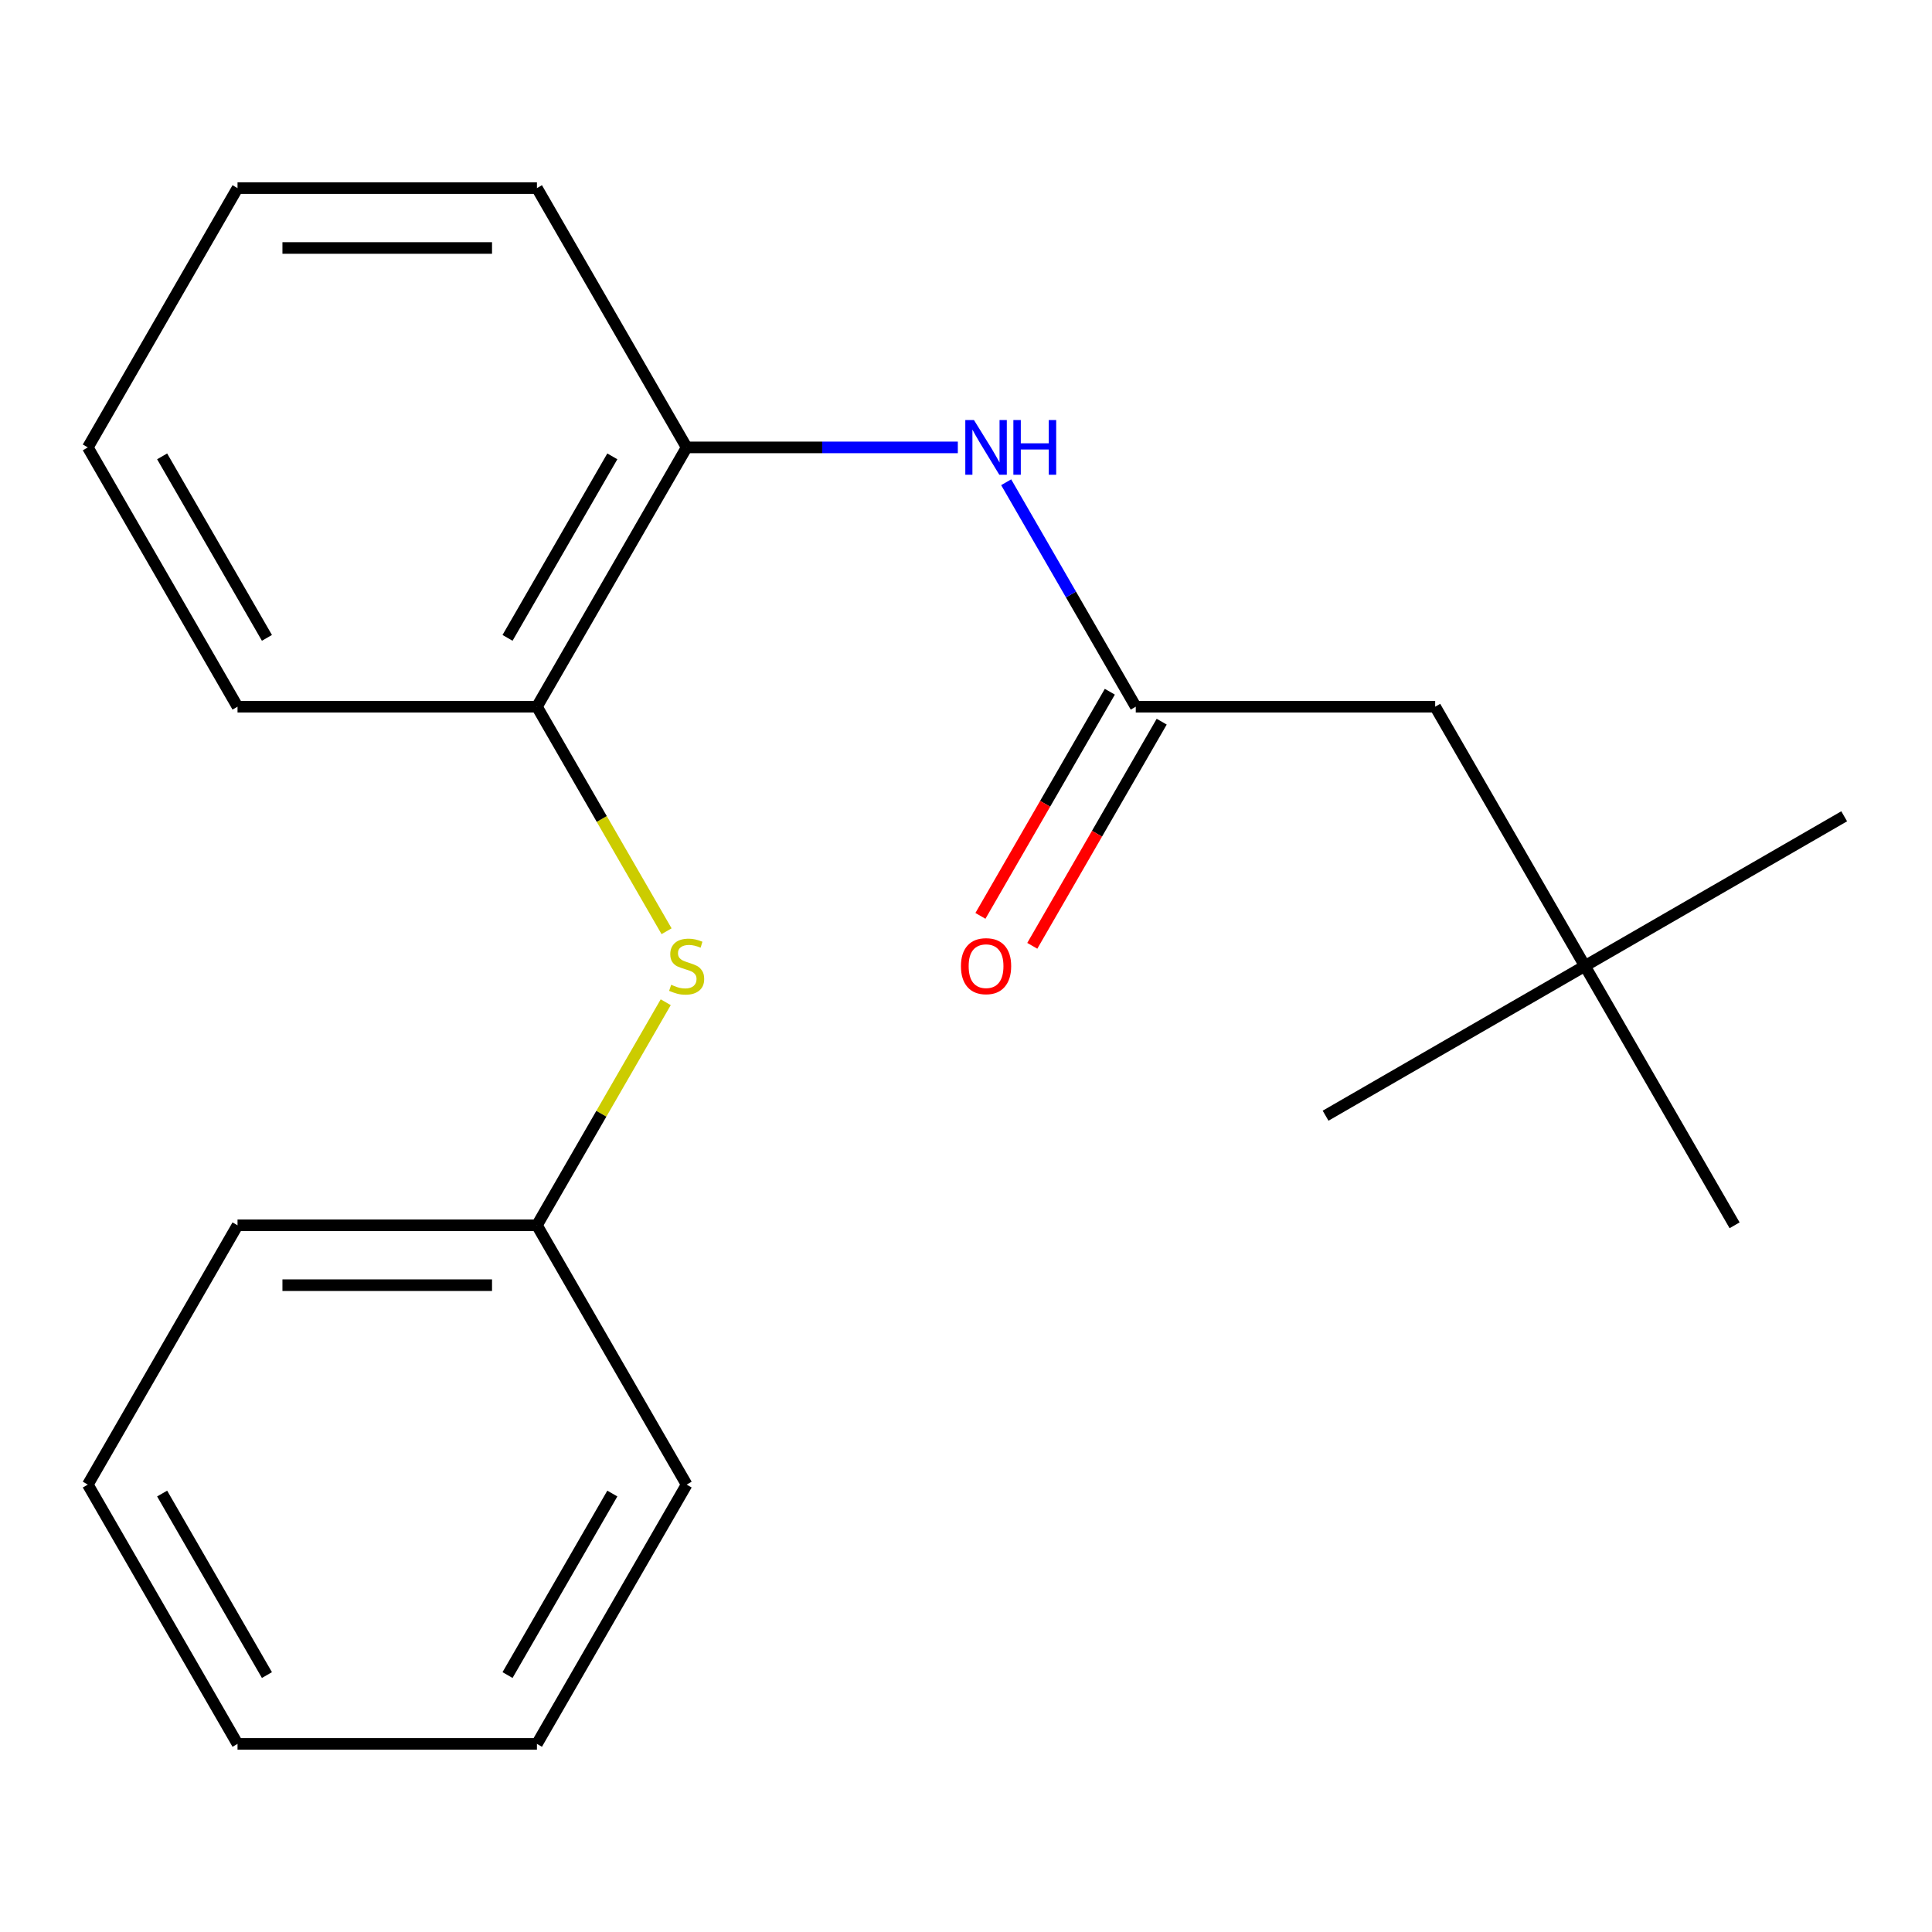 <?xml version='1.0' encoding='iso-8859-1'?>
<svg version='1.1' baseProfile='full'
              xmlns='http://www.w3.org/2000/svg'
                      xmlns:rdkit='http://www.rdkit.org/xml'
                      xmlns:xlink='http://www.w3.org/1999/xlink'
                  xml:space='preserve'
width='1000px' height='1000px' viewBox='0 0 1000 1000'>
<!-- END OF HEADER -->
<rect style='opacity:1.0;fill:#FFFFFF;stroke:none' width='1000' height='1000' x='0' y='0'> </rect>
<path class='bond-0' d='M 587.869,365.787 L 554.331,307.698' style='fill:none;fill-rule:evenodd;stroke:#000000;stroke-width:6px;stroke-linecap:butt;stroke-linejoin:miter;stroke-opacity:1' />
<path class='bond-0' d='M 554.331,307.698 L 520.794,249.609' style='fill:none;fill-rule:evenodd;stroke:#0000FF;stroke-width:6px;stroke-linecap:butt;stroke-linejoin:miter;stroke-opacity:1' />
<path class='bond-4' d='M 574.448,358.038 L 540.956,416.048' style='fill:none;fill-rule:evenodd;stroke:#000000;stroke-width:6px;stroke-linecap:butt;stroke-linejoin:miter;stroke-opacity:1' />
<path class='bond-4' d='M 540.956,416.048 L 507.465,474.057' style='fill:none;fill-rule:evenodd;stroke:#FF0000;stroke-width:6px;stroke-linecap:butt;stroke-linejoin:miter;stroke-opacity:1' />
<path class='bond-4' d='M 601.29,373.536 L 567.799,431.545' style='fill:none;fill-rule:evenodd;stroke:#000000;stroke-width:6px;stroke-linecap:butt;stroke-linejoin:miter;stroke-opacity:1' />
<path class='bond-4' d='M 567.799,431.545 L 534.307,489.554' style='fill:none;fill-rule:evenodd;stroke:#FF0000;stroke-width:6px;stroke-linecap:butt;stroke-linejoin:miter;stroke-opacity:1' />
<path class='bond-5' d='M 587.869,365.787 L 742.845,365.787' style='fill:none;fill-rule:evenodd;stroke:#000000;stroke-width:6px;stroke-linecap:butt;stroke-linejoin:miter;stroke-opacity:1' />
<path class='bond-1' d='M 495.767,231.574 L 425.586,231.574' style='fill:none;fill-rule:evenodd;stroke:#0000FF;stroke-width:6px;stroke-linecap:butt;stroke-linejoin:miter;stroke-opacity:1' />
<path class='bond-1' d='M 425.586,231.574 L 355.406,231.574' style='fill:none;fill-rule:evenodd;stroke:#000000;stroke-width:6px;stroke-linecap:butt;stroke-linejoin:miter;stroke-opacity:1' />
<path class='bond-3' d='M 355.406,231.574 L 277.918,365.787' style='fill:none;fill-rule:evenodd;stroke:#000000;stroke-width:6px;stroke-linecap:butt;stroke-linejoin:miter;stroke-opacity:1' />
<path class='bond-3' d='M 316.94,236.209 L 262.699,330.158' style='fill:none;fill-rule:evenodd;stroke:#000000;stroke-width:6px;stroke-linecap:butt;stroke-linejoin:miter;stroke-opacity:1' />
<path class='bond-8' d='M 355.406,231.574 L 277.918,97.362' style='fill:none;fill-rule:evenodd;stroke:#000000;stroke-width:6px;stroke-linecap:butt;stroke-linejoin:miter;stroke-opacity:1' />
<path class='bond-2' d='M 345.017,482.006 L 311.467,423.896' style='fill:none;fill-rule:evenodd;stroke:#CCCC00;stroke-width:6px;stroke-linecap:butt;stroke-linejoin:miter;stroke-opacity:1' />
<path class='bond-2' d='M 311.467,423.896 L 277.918,365.787' style='fill:none;fill-rule:evenodd;stroke:#000000;stroke-width:6px;stroke-linecap:butt;stroke-linejoin:miter;stroke-opacity:1' />
<path class='bond-7' d='M 344.578,518.754 L 311.248,576.484' style='fill:none;fill-rule:evenodd;stroke:#CCCC00;stroke-width:6px;stroke-linecap:butt;stroke-linejoin:miter;stroke-opacity:1' />
<path class='bond-7' d='M 311.248,576.484 L 277.918,634.213' style='fill:none;fill-rule:evenodd;stroke:#000000;stroke-width:6px;stroke-linecap:butt;stroke-linejoin:miter;stroke-opacity:1' />
<path class='bond-9' d='M 277.918,365.787 L 122.942,365.787' style='fill:none;fill-rule:evenodd;stroke:#000000;stroke-width:6px;stroke-linecap:butt;stroke-linejoin:miter;stroke-opacity:1' />
<path class='bond-6' d='M 742.845,365.787 L 820.333,500' style='fill:none;fill-rule:evenodd;stroke:#000000;stroke-width:6px;stroke-linecap:butt;stroke-linejoin:miter;stroke-opacity:1' />
<path class='bond-10' d='M 820.333,500 L 954.545,422.512' style='fill:none;fill-rule:evenodd;stroke:#000000;stroke-width:6px;stroke-linecap:butt;stroke-linejoin:miter;stroke-opacity:1' />
<path class='bond-11' d='M 820.333,500 L 686.12,577.488' style='fill:none;fill-rule:evenodd;stroke:#000000;stroke-width:6px;stroke-linecap:butt;stroke-linejoin:miter;stroke-opacity:1' />
<path class='bond-12' d='M 820.333,500 L 897.82,634.213' style='fill:none;fill-rule:evenodd;stroke:#000000;stroke-width:6px;stroke-linecap:butt;stroke-linejoin:miter;stroke-opacity:1' />
<path class='bond-13' d='M 277.918,634.213 L 122.942,634.213' style='fill:none;fill-rule:evenodd;stroke:#000000;stroke-width:6px;stroke-linecap:butt;stroke-linejoin:miter;stroke-opacity:1' />
<path class='bond-13' d='M 254.672,665.208 L 146.189,665.208' style='fill:none;fill-rule:evenodd;stroke:#000000;stroke-width:6px;stroke-linecap:butt;stroke-linejoin:miter;stroke-opacity:1' />
<path class='bond-14' d='M 277.918,634.213 L 355.406,768.426' style='fill:none;fill-rule:evenodd;stroke:#000000;stroke-width:6px;stroke-linecap:butt;stroke-linejoin:miter;stroke-opacity:1' />
<path class='bond-16' d='M 277.918,97.362 L 122.942,97.362' style='fill:none;fill-rule:evenodd;stroke:#000000;stroke-width:6px;stroke-linecap:butt;stroke-linejoin:miter;stroke-opacity:1' />
<path class='bond-16' d='M 254.672,128.357 L 146.189,128.357' style='fill:none;fill-rule:evenodd;stroke:#000000;stroke-width:6px;stroke-linecap:butt;stroke-linejoin:miter;stroke-opacity:1' />
<path class='bond-20' d='M 122.942,365.787 L 45.455,231.574' style='fill:none;fill-rule:evenodd;stroke:#000000;stroke-width:6px;stroke-linecap:butt;stroke-linejoin:miter;stroke-opacity:1' />
<path class='bond-20' d='M 138.162,330.158 L 83.92,236.209' style='fill:none;fill-rule:evenodd;stroke:#000000;stroke-width:6px;stroke-linecap:butt;stroke-linejoin:miter;stroke-opacity:1' />
<path class='bond-18' d='M 122.942,634.213 L 45.455,768.426' style='fill:none;fill-rule:evenodd;stroke:#000000;stroke-width:6px;stroke-linecap:butt;stroke-linejoin:miter;stroke-opacity:1' />
<path class='bond-17' d='M 355.406,768.426 L 277.918,902.638' style='fill:none;fill-rule:evenodd;stroke:#000000;stroke-width:6px;stroke-linecap:butt;stroke-linejoin:miter;stroke-opacity:1' />
<path class='bond-17' d='M 316.94,773.06 L 262.699,867.009' style='fill:none;fill-rule:evenodd;stroke:#000000;stroke-width:6px;stroke-linecap:butt;stroke-linejoin:miter;stroke-opacity:1' />
<path class='bond-15' d='M 45.455,231.574 L 122.942,97.362' style='fill:none;fill-rule:evenodd;stroke:#000000;stroke-width:6px;stroke-linecap:butt;stroke-linejoin:miter;stroke-opacity:1' />
<path class='bond-19' d='M 277.918,902.638 L 122.942,902.638' style='fill:none;fill-rule:evenodd;stroke:#000000;stroke-width:6px;stroke-linecap:butt;stroke-linejoin:miter;stroke-opacity:1' />
<path class='bond-21' d='M 45.455,768.426 L 122.942,902.638' style='fill:none;fill-rule:evenodd;stroke:#000000;stroke-width:6px;stroke-linecap:butt;stroke-linejoin:miter;stroke-opacity:1' />
<path class='bond-21' d='M 83.92,773.06 L 138.162,867.009' style='fill:none;fill-rule:evenodd;stroke:#000000;stroke-width:6px;stroke-linecap:butt;stroke-linejoin:miter;stroke-opacity:1' />
<path  class='atom-1' d='M 504.121 217.414
L 513.401 232.414
Q 514.321 233.894, 515.801 236.574
Q 517.281 239.254, 517.361 239.414
L 517.361 217.414
L 521.121 217.414
L 521.121 245.734
L 517.241 245.734
L 507.281 229.334
Q 506.121 227.414, 504.881 225.214
Q 503.681 223.014, 503.321 222.334
L 503.321 245.734
L 499.641 245.734
L 499.641 217.414
L 504.121 217.414
' fill='#0000FF'/>
<path  class='atom-1' d='M 524.521 217.414
L 528.361 217.414
L 528.361 229.454
L 542.841 229.454
L 542.841 217.414
L 546.681 217.414
L 546.681 245.734
L 542.841 245.734
L 542.841 232.654
L 528.361 232.654
L 528.361 245.734
L 524.521 245.734
L 524.521 217.414
' fill='#0000FF'/>
<path  class='atom-3' d='M 347.406 509.72
Q 347.726 509.84, 349.046 510.4
Q 350.366 510.96, 351.806 511.32
Q 353.286 511.64, 354.726 511.64
Q 357.406 511.64, 358.966 510.36
Q 360.526 509.04, 360.526 506.76
Q 360.526 505.2, 359.726 504.24
Q 358.966 503.28, 357.766 502.76
Q 356.566 502.24, 354.566 501.64
Q 352.046 500.88, 350.526 500.16
Q 349.046 499.44, 347.966 497.92
Q 346.926 496.4, 346.926 493.84
Q 346.926 490.28, 349.326 488.08
Q 351.766 485.88, 356.566 485.88
Q 359.846 485.88, 363.566 487.44
L 362.646 490.52
Q 359.246 489.12, 356.686 489.12
Q 353.926 489.12, 352.406 490.28
Q 350.886 491.4, 350.926 493.36
Q 350.926 494.88, 351.686 495.8
Q 352.486 496.72, 353.606 497.24
Q 354.766 497.76, 356.686 498.36
Q 359.246 499.16, 360.766 499.96
Q 362.286 500.76, 363.366 502.4
Q 364.486 504, 364.486 506.76
Q 364.486 510.68, 361.846 512.8
Q 359.246 514.88, 354.886 514.88
Q 352.366 514.88, 350.446 514.32
Q 348.566 513.8, 346.326 512.88
L 347.406 509.72
' fill='#CCCC00'/>
<path  class='atom-5' d='M 497.381 500.08
Q 497.381 493.28, 500.741 489.48
Q 504.101 485.68, 510.381 485.68
Q 516.661 485.68, 520.021 489.48
Q 523.381 493.28, 523.381 500.08
Q 523.381 506.96, 519.981 510.88
Q 516.581 514.76, 510.381 514.76
Q 504.141 514.76, 500.741 510.88
Q 497.381 507, 497.381 500.08
M 510.381 511.56
Q 514.701 511.56, 517.021 508.68
Q 519.381 505.76, 519.381 500.08
Q 519.381 494.52, 517.021 491.72
Q 514.701 488.88, 510.381 488.88
Q 506.061 488.88, 503.701 491.68
Q 501.381 494.48, 501.381 500.08
Q 501.381 505.8, 503.701 508.68
Q 506.061 511.56, 510.381 511.56
' fill='#FF0000'/>
</svg>
